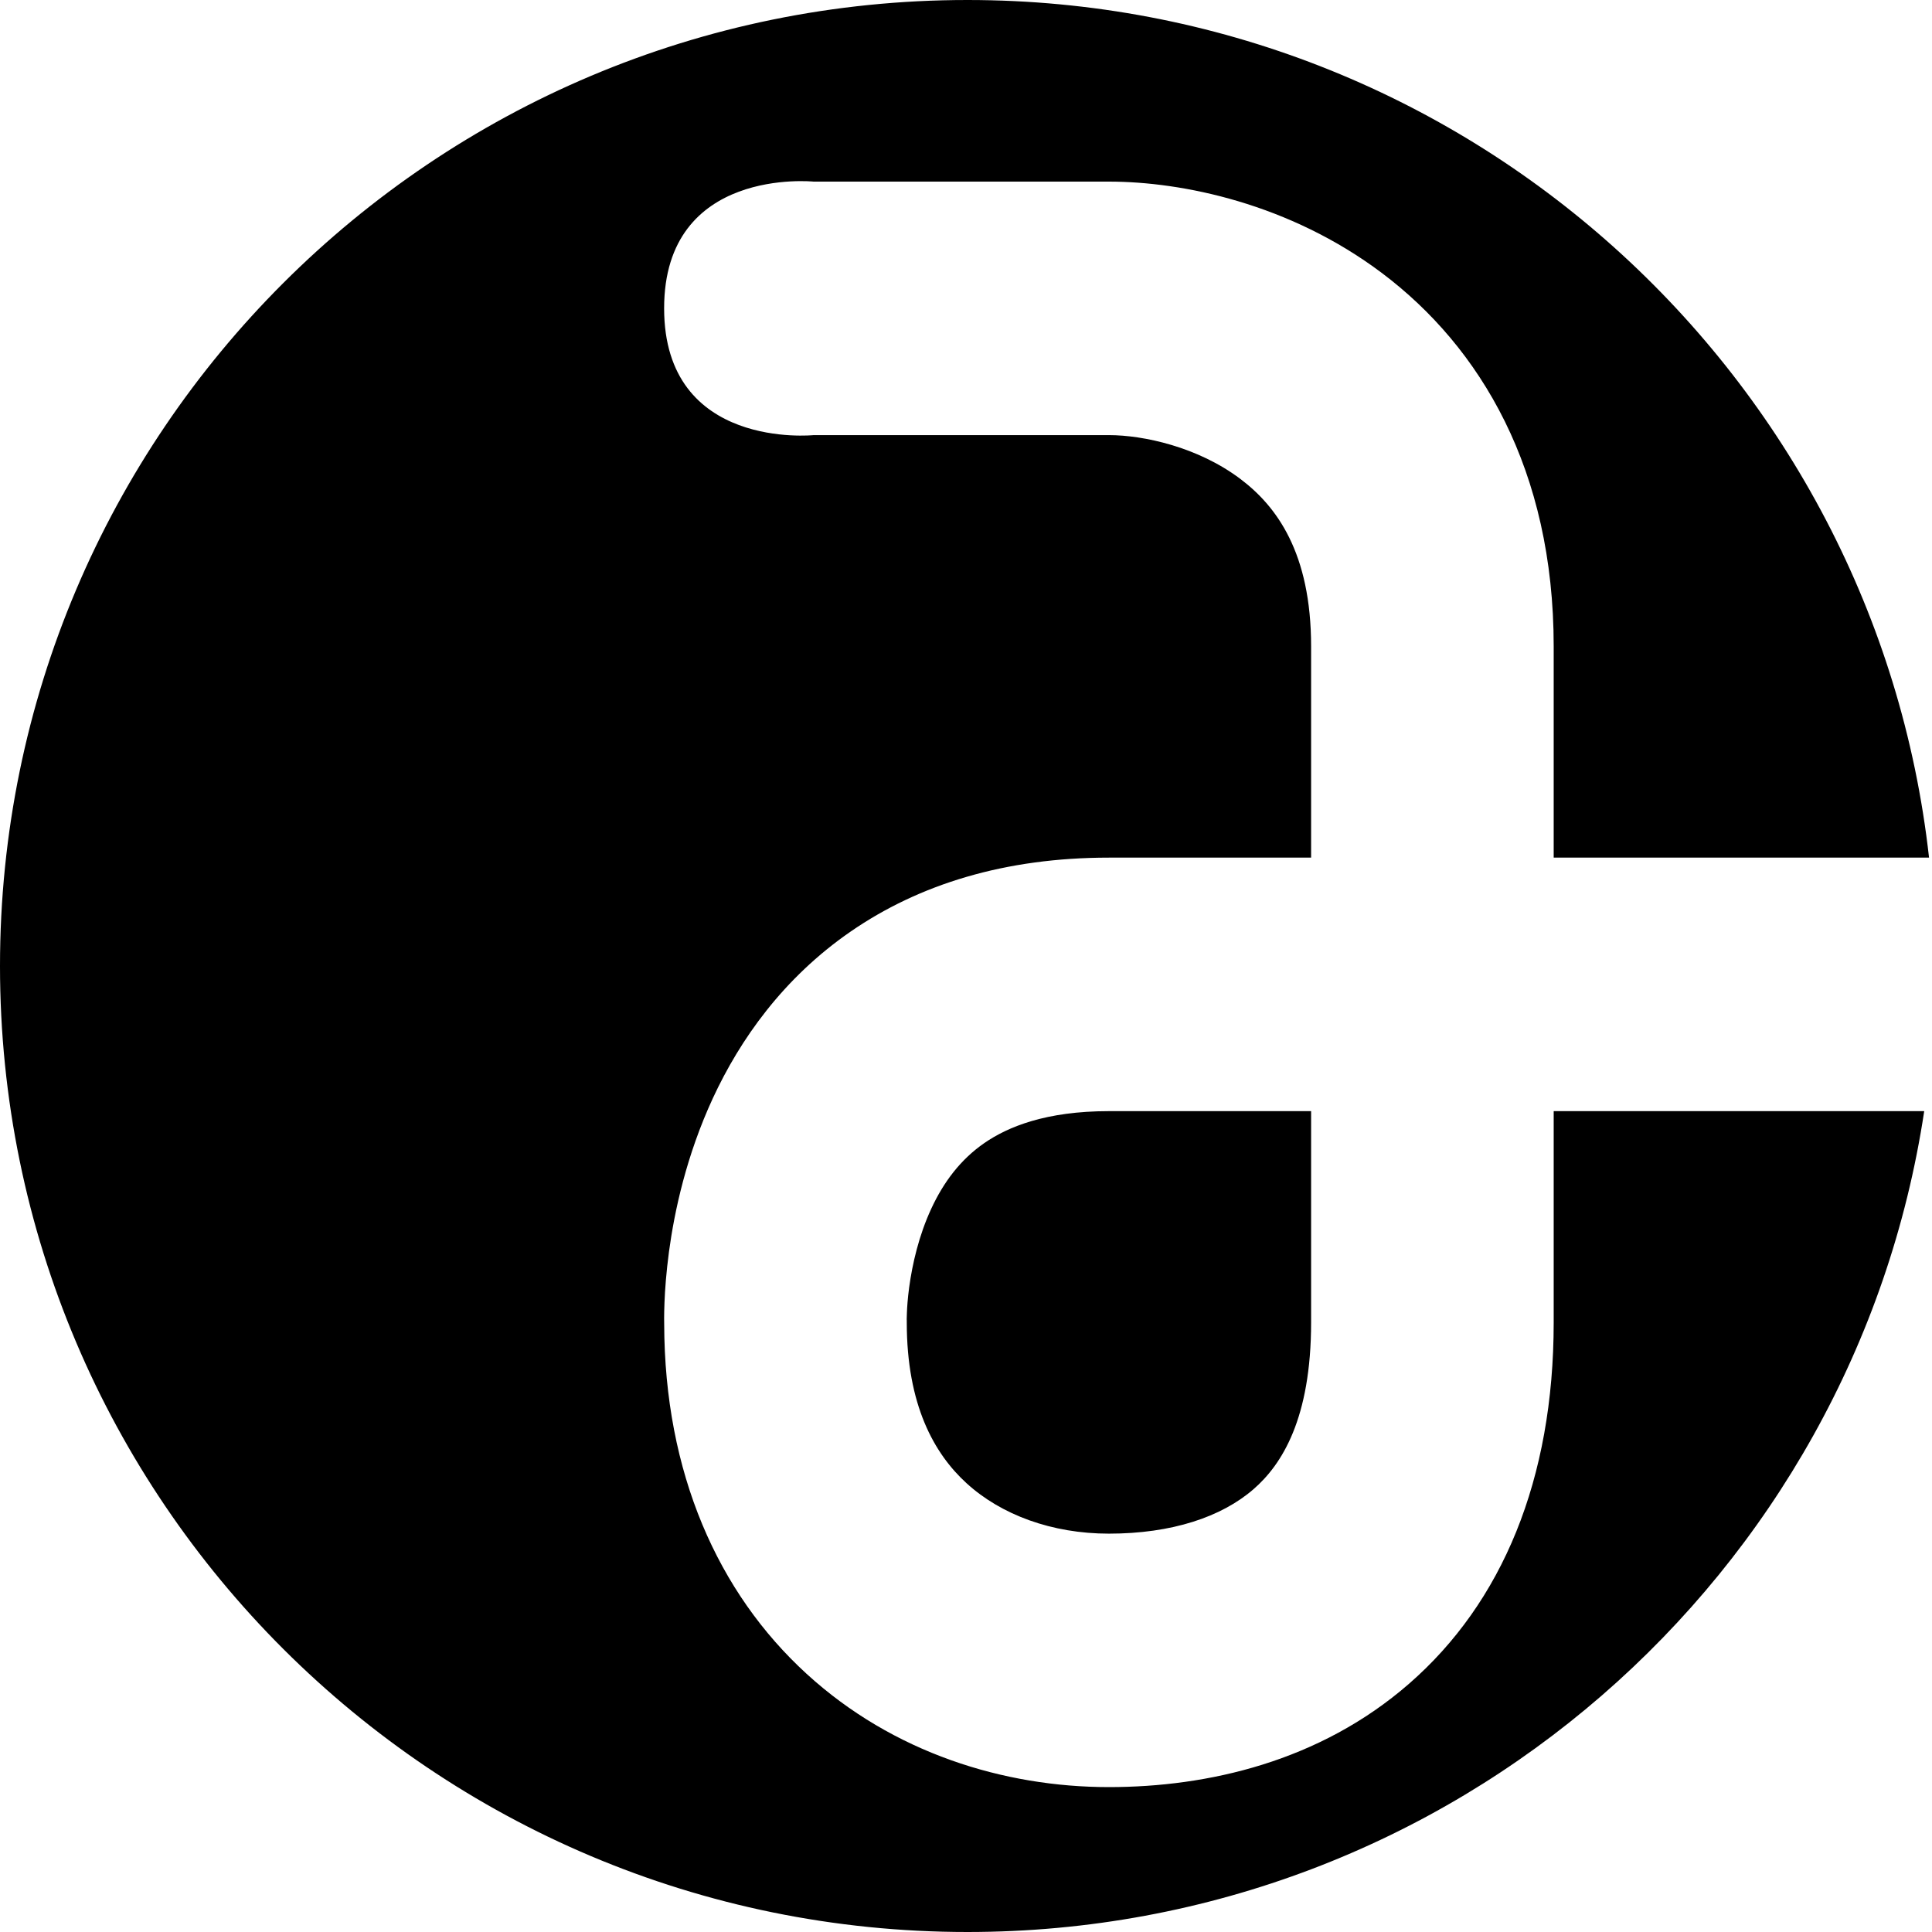 <?xml version="1.0" encoding="UTF-8"?>
<svg xmlns="http://www.w3.org/2000/svg" width="32" height="32" viewBox="0 0 32 32" fill="none">
    <g clip-path="url(#clip0_18_432)">
        <path fill-rule="evenodd" clip-rule="evenodd" d="M31.951 14.205H25.734V10.706C25.734 7.782 24.523 5.752 22.89 4.523C21.359 3.371 19.582 3.008 18.367 3.008H13.476C13.476 3.008 11 2.754 11 5.107C11 7.461 13.476 7.207 13.476 7.207H18.367C18.939 7.207 19.841 7.403 20.542 7.931C21.141 8.381 21.716 9.151 21.716 10.706V14.205H18.367C16.648 14.205 15.226 14.646 14.093 15.427C12.969 16.201 12.255 17.224 11.808 18.188C11.367 19.141 11.17 20.067 11.08 20.735C11.035 21.075 11.014 21.362 11.006 21.573C11.002 21.679 11 21.767 11 21.833C11 21.866 11 21.895 11.001 21.917L11.001 21.925C11.006 24.393 11.889 26.38 13.361 27.725C14.794 29.035 16.631 29.6 18.367 29.6C20.005 29.6 21.858 29.177 23.337 27.889C24.88 26.546 25.734 24.507 25.734 21.903V18.404H31.871C30.71 26.1 24.058 32 16.025 32C7.175 32 0 24.837 0 16C0 7.163 7.175 0 16.025 0C24.268 0 31.057 6.213 31.951 14.205ZM18.367 18.404H21.716V21.903C21.716 23.497 21.231 24.258 20.764 24.664C20.234 25.126 19.408 25.402 18.367 25.402C17.425 25.402 16.583 25.092 16.007 24.565C15.474 24.078 15.019 23.273 15.019 21.903V21.87L15.018 21.852L15.018 21.846C15.018 21.831 15.019 21.798 15.021 21.751C15.024 21.656 15.034 21.506 15.059 21.32C15.111 20.939 15.218 20.465 15.425 20.019C15.627 19.583 15.907 19.206 16.306 18.931C16.695 18.663 17.324 18.404 18.367 18.404Z" fill="black" />
    </g>
    <defs>
        <clipPath id="clip0_18_432">
            <rect width="32" height="32" />
        </clipPath>
    </defs>
</svg>
